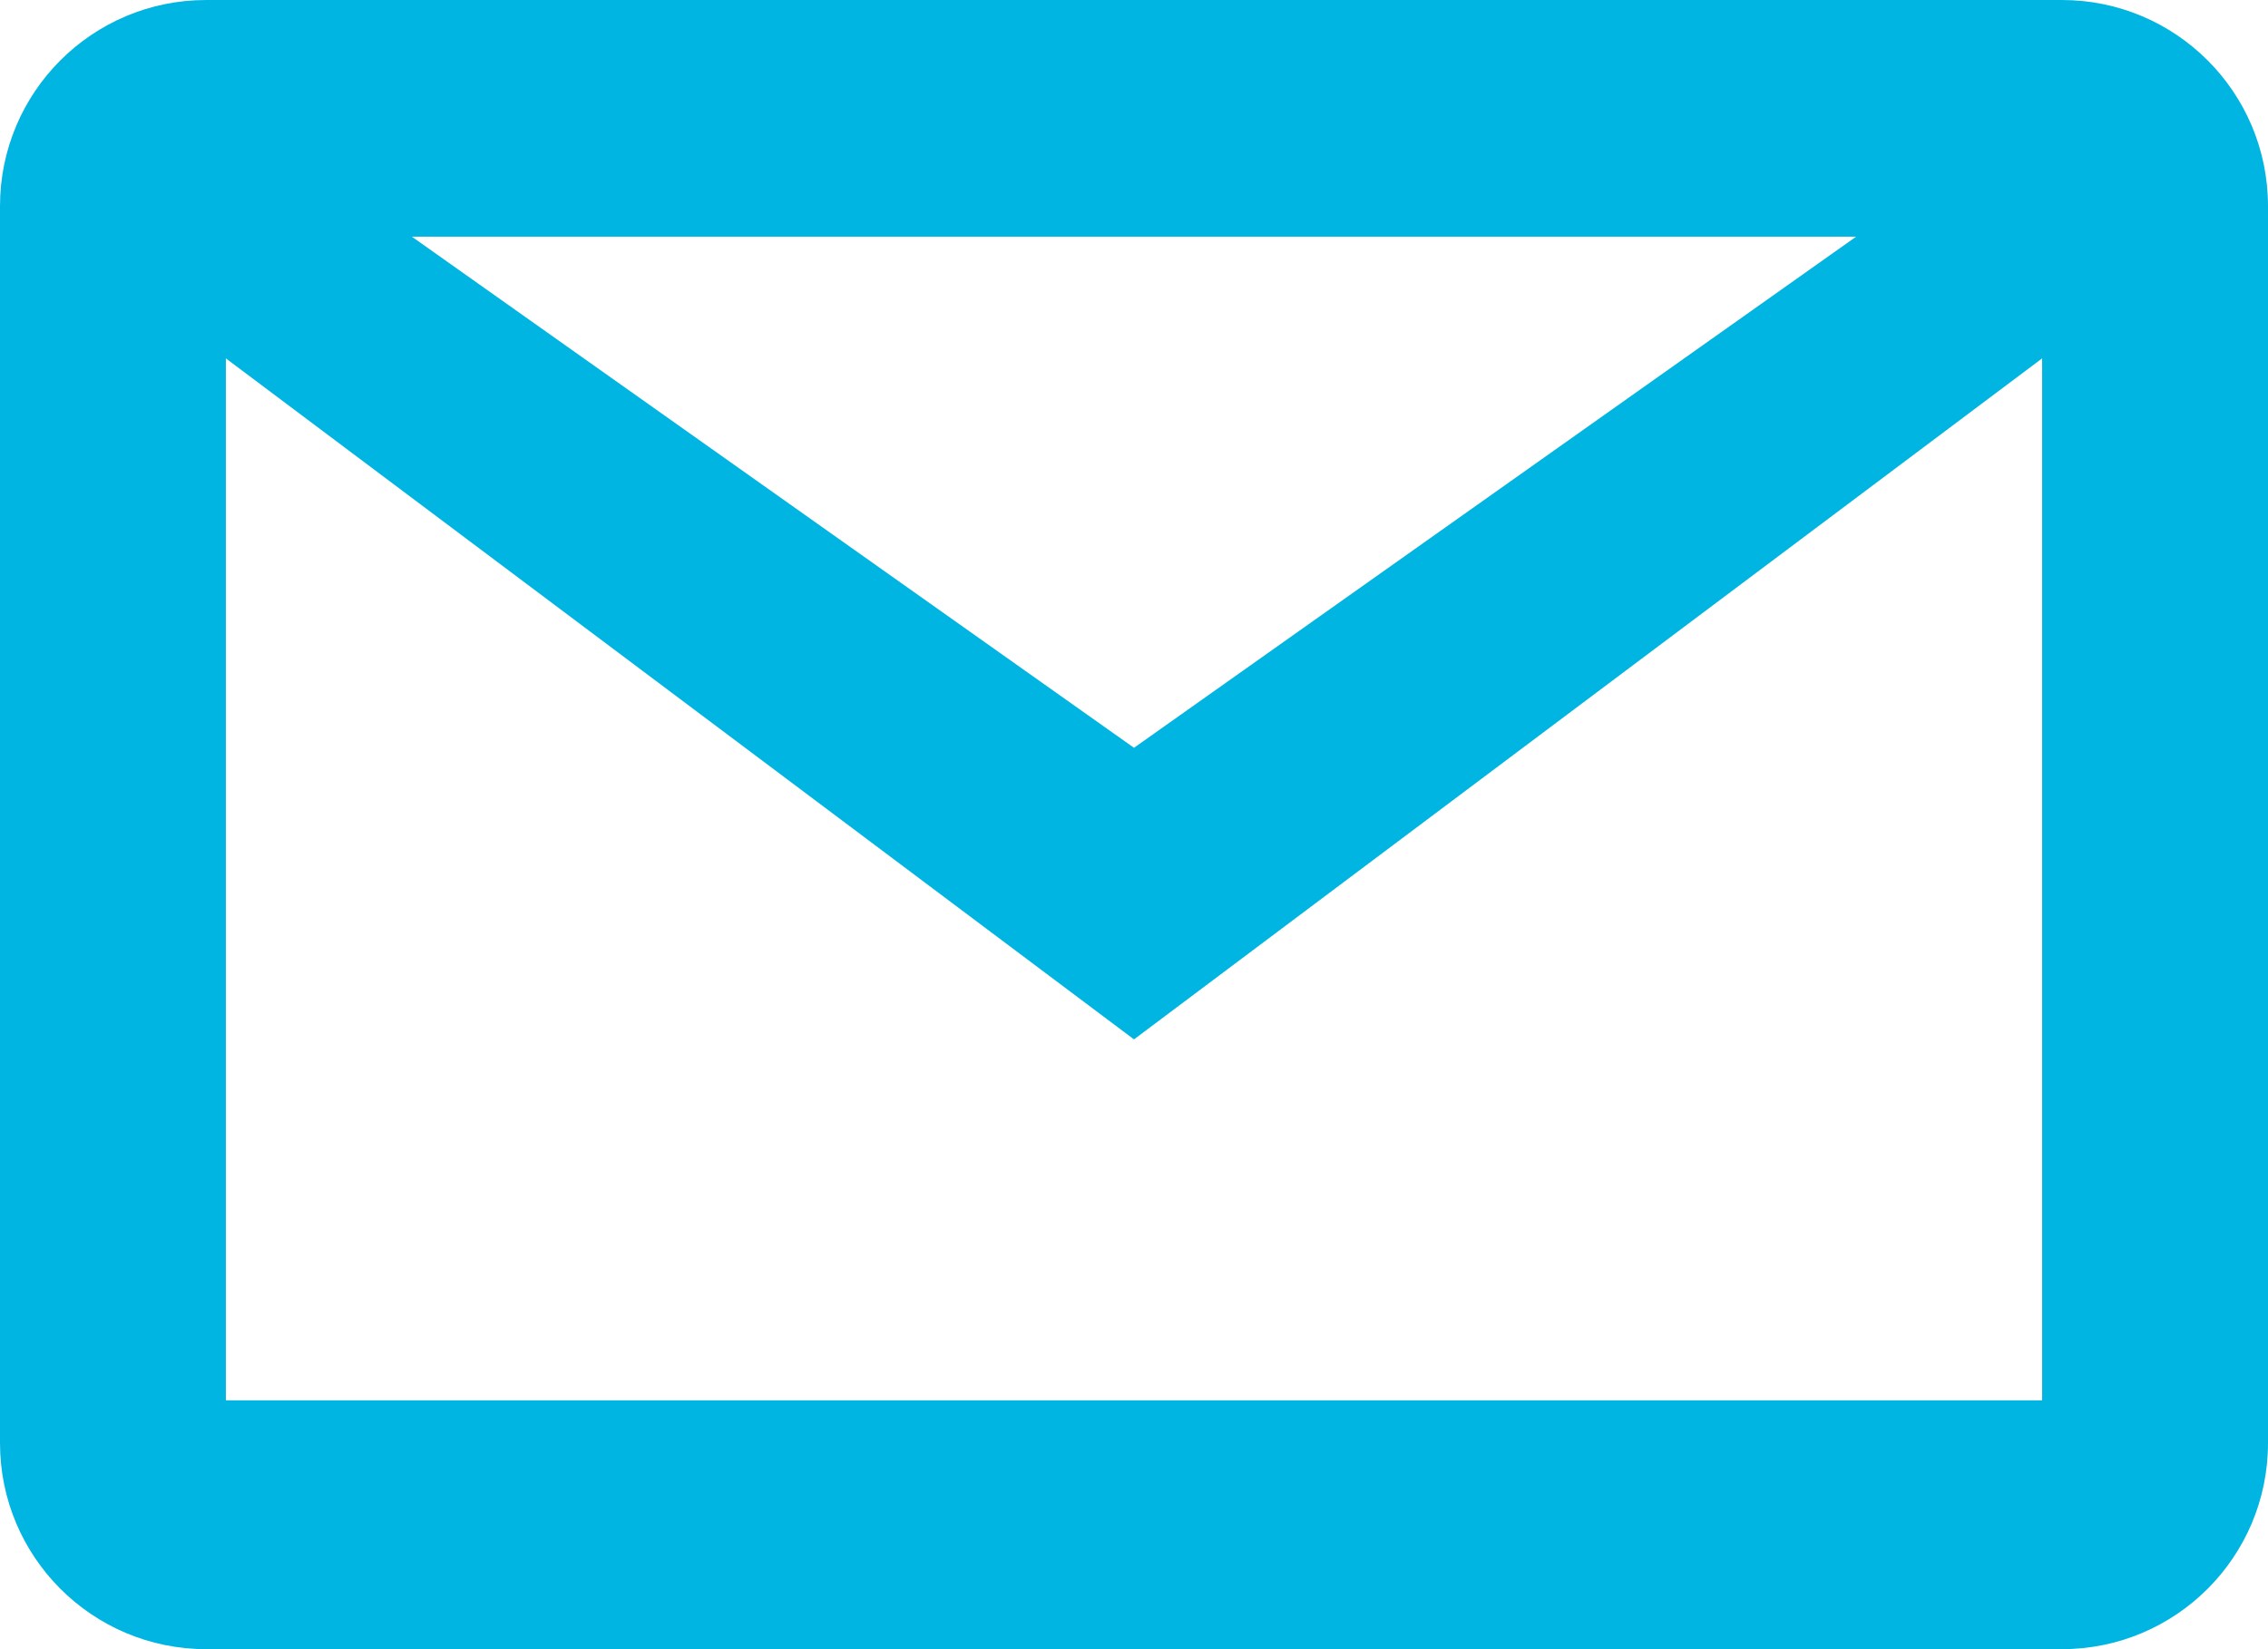 <?xml version="1.0" encoding="UTF-8"?>
<svg width="22px" height="16px" viewBox="0 0 22 16" version="1.1" xmlns="http://www.w3.org/2000/svg" xmlns:xlink="http://www.w3.org/1999/xlink">
    <!-- Generator: Sketch 48.2 (47327) - http://www.bohemiancoding.com/sketch -->
    <title>Page 1</title>
    <desc>Created with Sketch.</desc>
    <defs></defs>
    <g id="GEHC-PDP-Desktop-3-CTA" stroke="none" stroke-width="1" fill="none" fill-rule="evenodd" transform="translate(-477, -843)">
        <g id="Group-10" transform="translate(334, 841)" fill="#00B5E2">
            <g id="Group-6" transform="translate(143, 0)">
                <path d="M2,2 L20,2 C21.105,2 22,2.895 22,4 L22,16 C22,17.105 21.105,18 20,18 L2,18 C0.895,18 1.3527075e-16,17.105 0,16 L0,4 C-1.3527075e-16,2.895 0.895,2 2,2 Z M3.995,4.296 L18.005,4.296 L11,9.255 L3.995,4.296 Z M19.809,5.477 L19.809,15.586 L2.191,15.586 L2.191,5.477 L11,12.084 L19.809,5.477 Z" id="Page-1" transform="translate(11, 10) scale(-1, 1) translate(-11, -10) "></path>
            </g>
        </g>
    </g>
</svg>